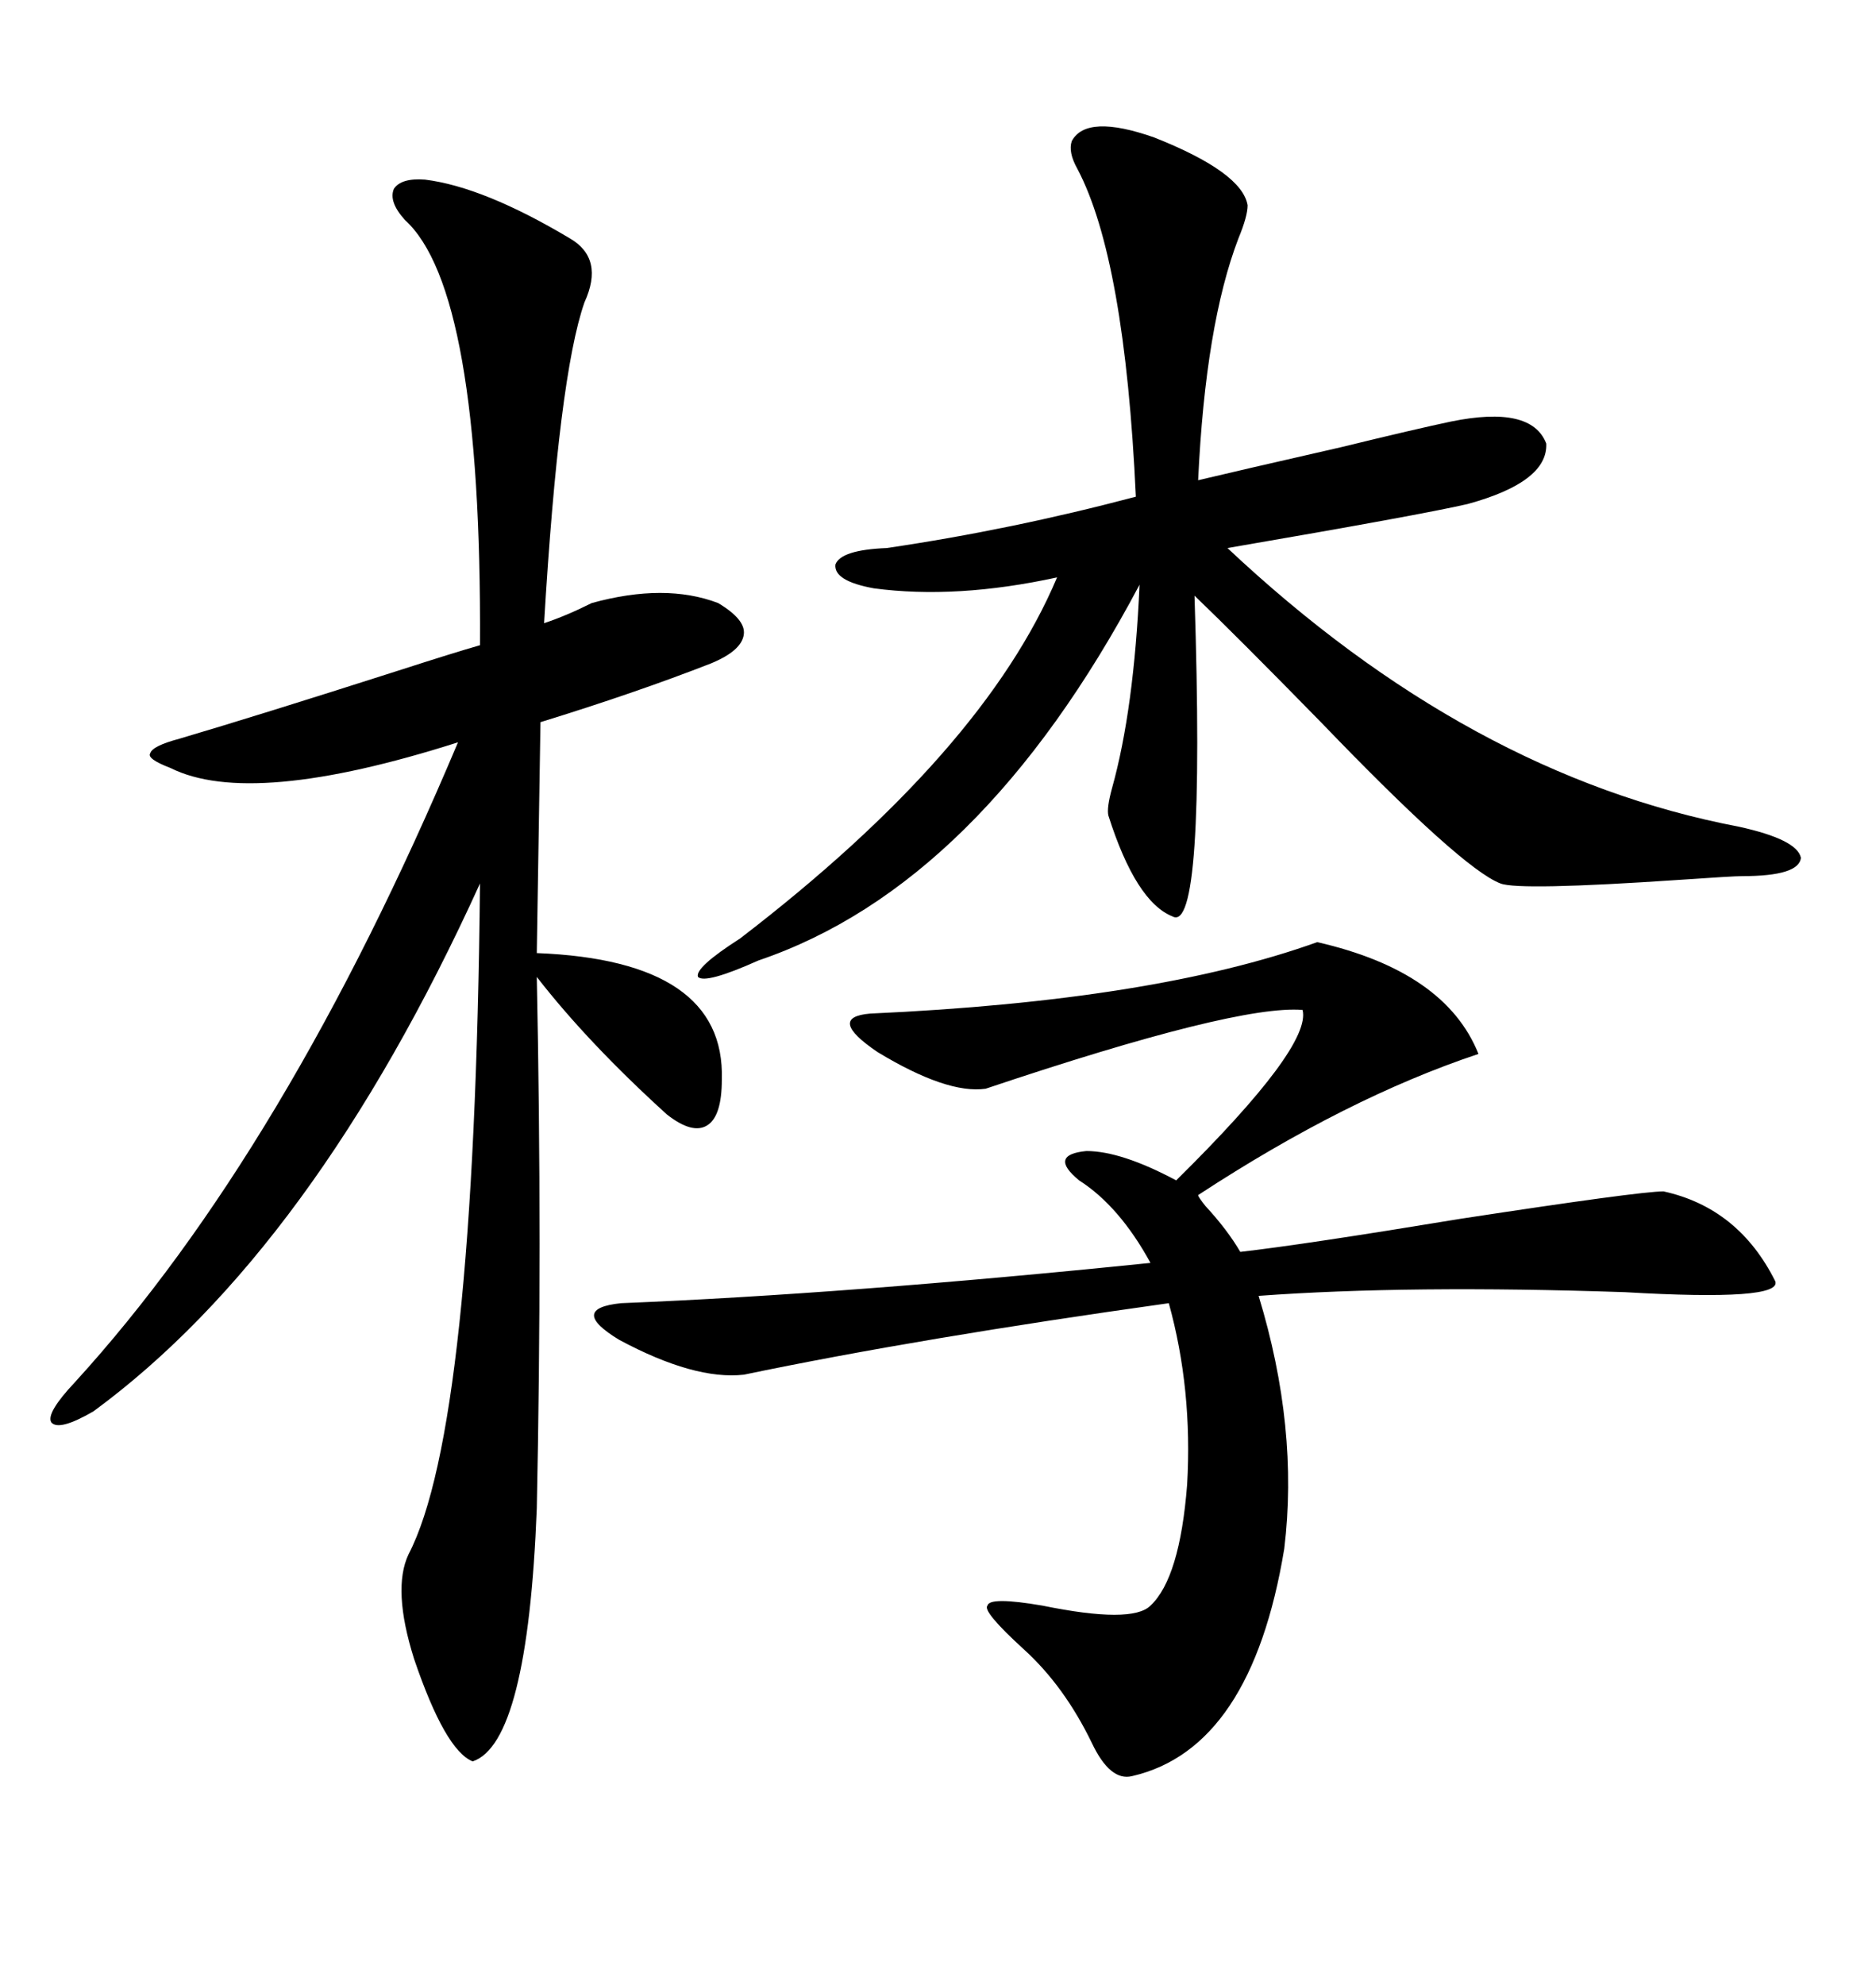 <svg xmlns="http://www.w3.org/2000/svg" xmlns:xlink="http://www.w3.org/1999/xlink" width="300" height="317.285"><path d="M86.43 115.43L86.43 115.43L85.84 152.34Q116.02 153.52 115.43 172.56L115.43 172.56Q115.43 178.42 113.09 179.88L113.09 179.88Q110.74 181.35 106.64 178.13L106.64 178.13Q94.04 166.70 85.84 156.15L85.84 156.15Q86.72 198.93 85.84 241.11L85.84 241.11Q84.38 278.61 75.59 281.54L75.59 281.54Q71.19 279.79 66.21 265.14L66.21 265.14Q62.70 254.00 65.33 248.44L65.33 248.44Q75.88 228.22 76.76 141.21L76.76 141.21Q50.10 199.80 14.94 225.59L14.94 225.59Q9.38 228.81 8.20 227.34L8.20 227.34Q7.32 225.88 12.01 220.90L12.01 220.90Q45.70 183.98 73.24 118.65L73.24 118.65Q40.14 129.20 27.25 122.75L27.25 122.75Q23.44 121.29 24.02 120.41L24.02 120.41Q24.32 119.24 28.71 118.07L28.71 118.07Q41.60 114.26 63.57 107.23L63.57 107.23Q72.66 104.30 76.76 103.13L76.76 103.13Q77.05 46.29 64.75 35.16L64.75 35.16Q62.11 32.23 62.99 30.18L62.99 30.18Q64.16 28.42 67.97 28.71L67.97 28.71Q77.34 29.88 91.11 38.09L91.11 38.09Q96.68 41.31 93.46 48.34L93.46 48.34Q89.36 60.06 87.01 99.61L87.01 99.61Q90.53 98.44 94.63 96.39L94.63 96.39Q106.35 93.16 114.84 96.39L114.84 96.39Q119.24 99.02 118.95 101.37L118.95 101.37Q118.65 104.00 113.67 106.05L113.67 106.05Q101.66 110.74 86.43 115.43ZM210.64 150.59L210.64 150.59Q231.15 155.27 236.43 168.46L236.43 168.46Q215.33 175.49 191.60 191.02L191.60 191.02Q191.60 191.31 192.77 192.77L192.77 192.77Q196.29 196.58 198.34 200.10L198.34 200.10Q208.59 198.93 233.50 194.82L233.50 194.82Q262.21 190.43 266.02 190.43L266.02 190.43Q278.03 193.07 283.89 204.79L283.89 204.79Q285.06 208.01 259.86 206.54L259.86 206.54Q225.29 205.37 201.27 207.13L201.27 207.13Q207.71 228.22 205.37 247.56L205.37 247.56Q200.10 279.49 181.05 283.89L181.05 283.89Q177.54 284.77 174.61 278.61L174.61 278.61Q170.21 269.53 163.77 263.67L163.77 263.67Q157.03 257.52 157.91 256.64L157.91 256.64Q158.20 255.18 166.70 256.64L166.70 256.64Q181.05 259.57 183.98 256.64L183.98 256.64Q188.67 252.25 189.84 237.30L189.84 237.30Q190.72 222.07 186.91 208.30L186.91 208.30Q147.07 213.87 118.95 219.73L118.95 219.73Q111.04 220.61 99.02 214.16L99.02 214.16Q90.82 209.18 99.32 208.30L99.32 208.30Q135.35 206.84 183.98 201.86L183.98 201.86Q179.00 192.77 172.56 188.67L172.56 188.67Q167.58 184.57 173.73 183.98L173.73 183.98Q179.30 183.98 188.09 188.67L188.09 188.67Q209.77 167.29 208.30 161.43L208.30 161.43Q197.75 160.55 157.62 174.02L157.62 174.02Q151.46 174.90 140.33 168.16L140.33 168.16Q132.13 162.60 139.16 162.01L139.16 162.01Q184.57 159.96 210.64 150.59ZM171.39 22.56L171.39 22.56Q173.73 18.16 184.57 21.97L184.57 21.97Q198.63 27.54 199.51 32.81L199.51 32.81Q199.51 34.57 198.05 38.09L198.05 38.09Q192.77 51.86 191.60 76.76L191.60 76.76Q197.75 75.29 214.45 71.48L214.45 71.48Q226.46 68.55 232.03 67.38L232.03 67.38Q244.92 64.75 247.27 70.90L247.27 70.90Q247.56 77.05 234.67 80.57L234.67 80.57Q227.05 82.32 196.29 87.60L196.29 87.60Q234.96 123.93 278.03 132.13L278.03 132.13Q287.40 134.18 287.99 137.11L287.99 137.11Q287.70 140.04 278.61 140.04L278.61 140.04Q277.15 140.04 268.65 140.63L268.65 140.63Q242.87 142.38 239.94 141.21L239.94 141.21Q233.79 138.87 211.23 115.43L211.23 115.43Q197.75 101.66 191.02 95.21L191.02 95.21Q192.77 149.41 187.50 146.48L187.50 146.48Q181.64 144.14 177.25 130.37L177.25 130.37Q176.95 129.20 177.83 125.98L177.83 125.98Q181.35 113.38 182.23 93.46L182.23 93.46Q156.74 141.50 121.29 153.52L121.29 153.52Q112.79 157.32 111.62 156.15L111.62 156.15Q111.04 154.69 118.36 150L118.36 150Q157.32 120.12 169.04 92.29L169.04 92.29Q152.93 95.80 139.75 94.04L139.75 94.04Q133.30 92.87 133.59 90.23L133.59 90.23Q134.47 87.89 141.80 87.60L141.80 87.60Q161.72 84.67 181.64 79.39L181.64 79.39Q179.88 41.31 172.27 26.95L172.27 26.95Q170.80 24.32 171.39 22.56Z"/></svg>